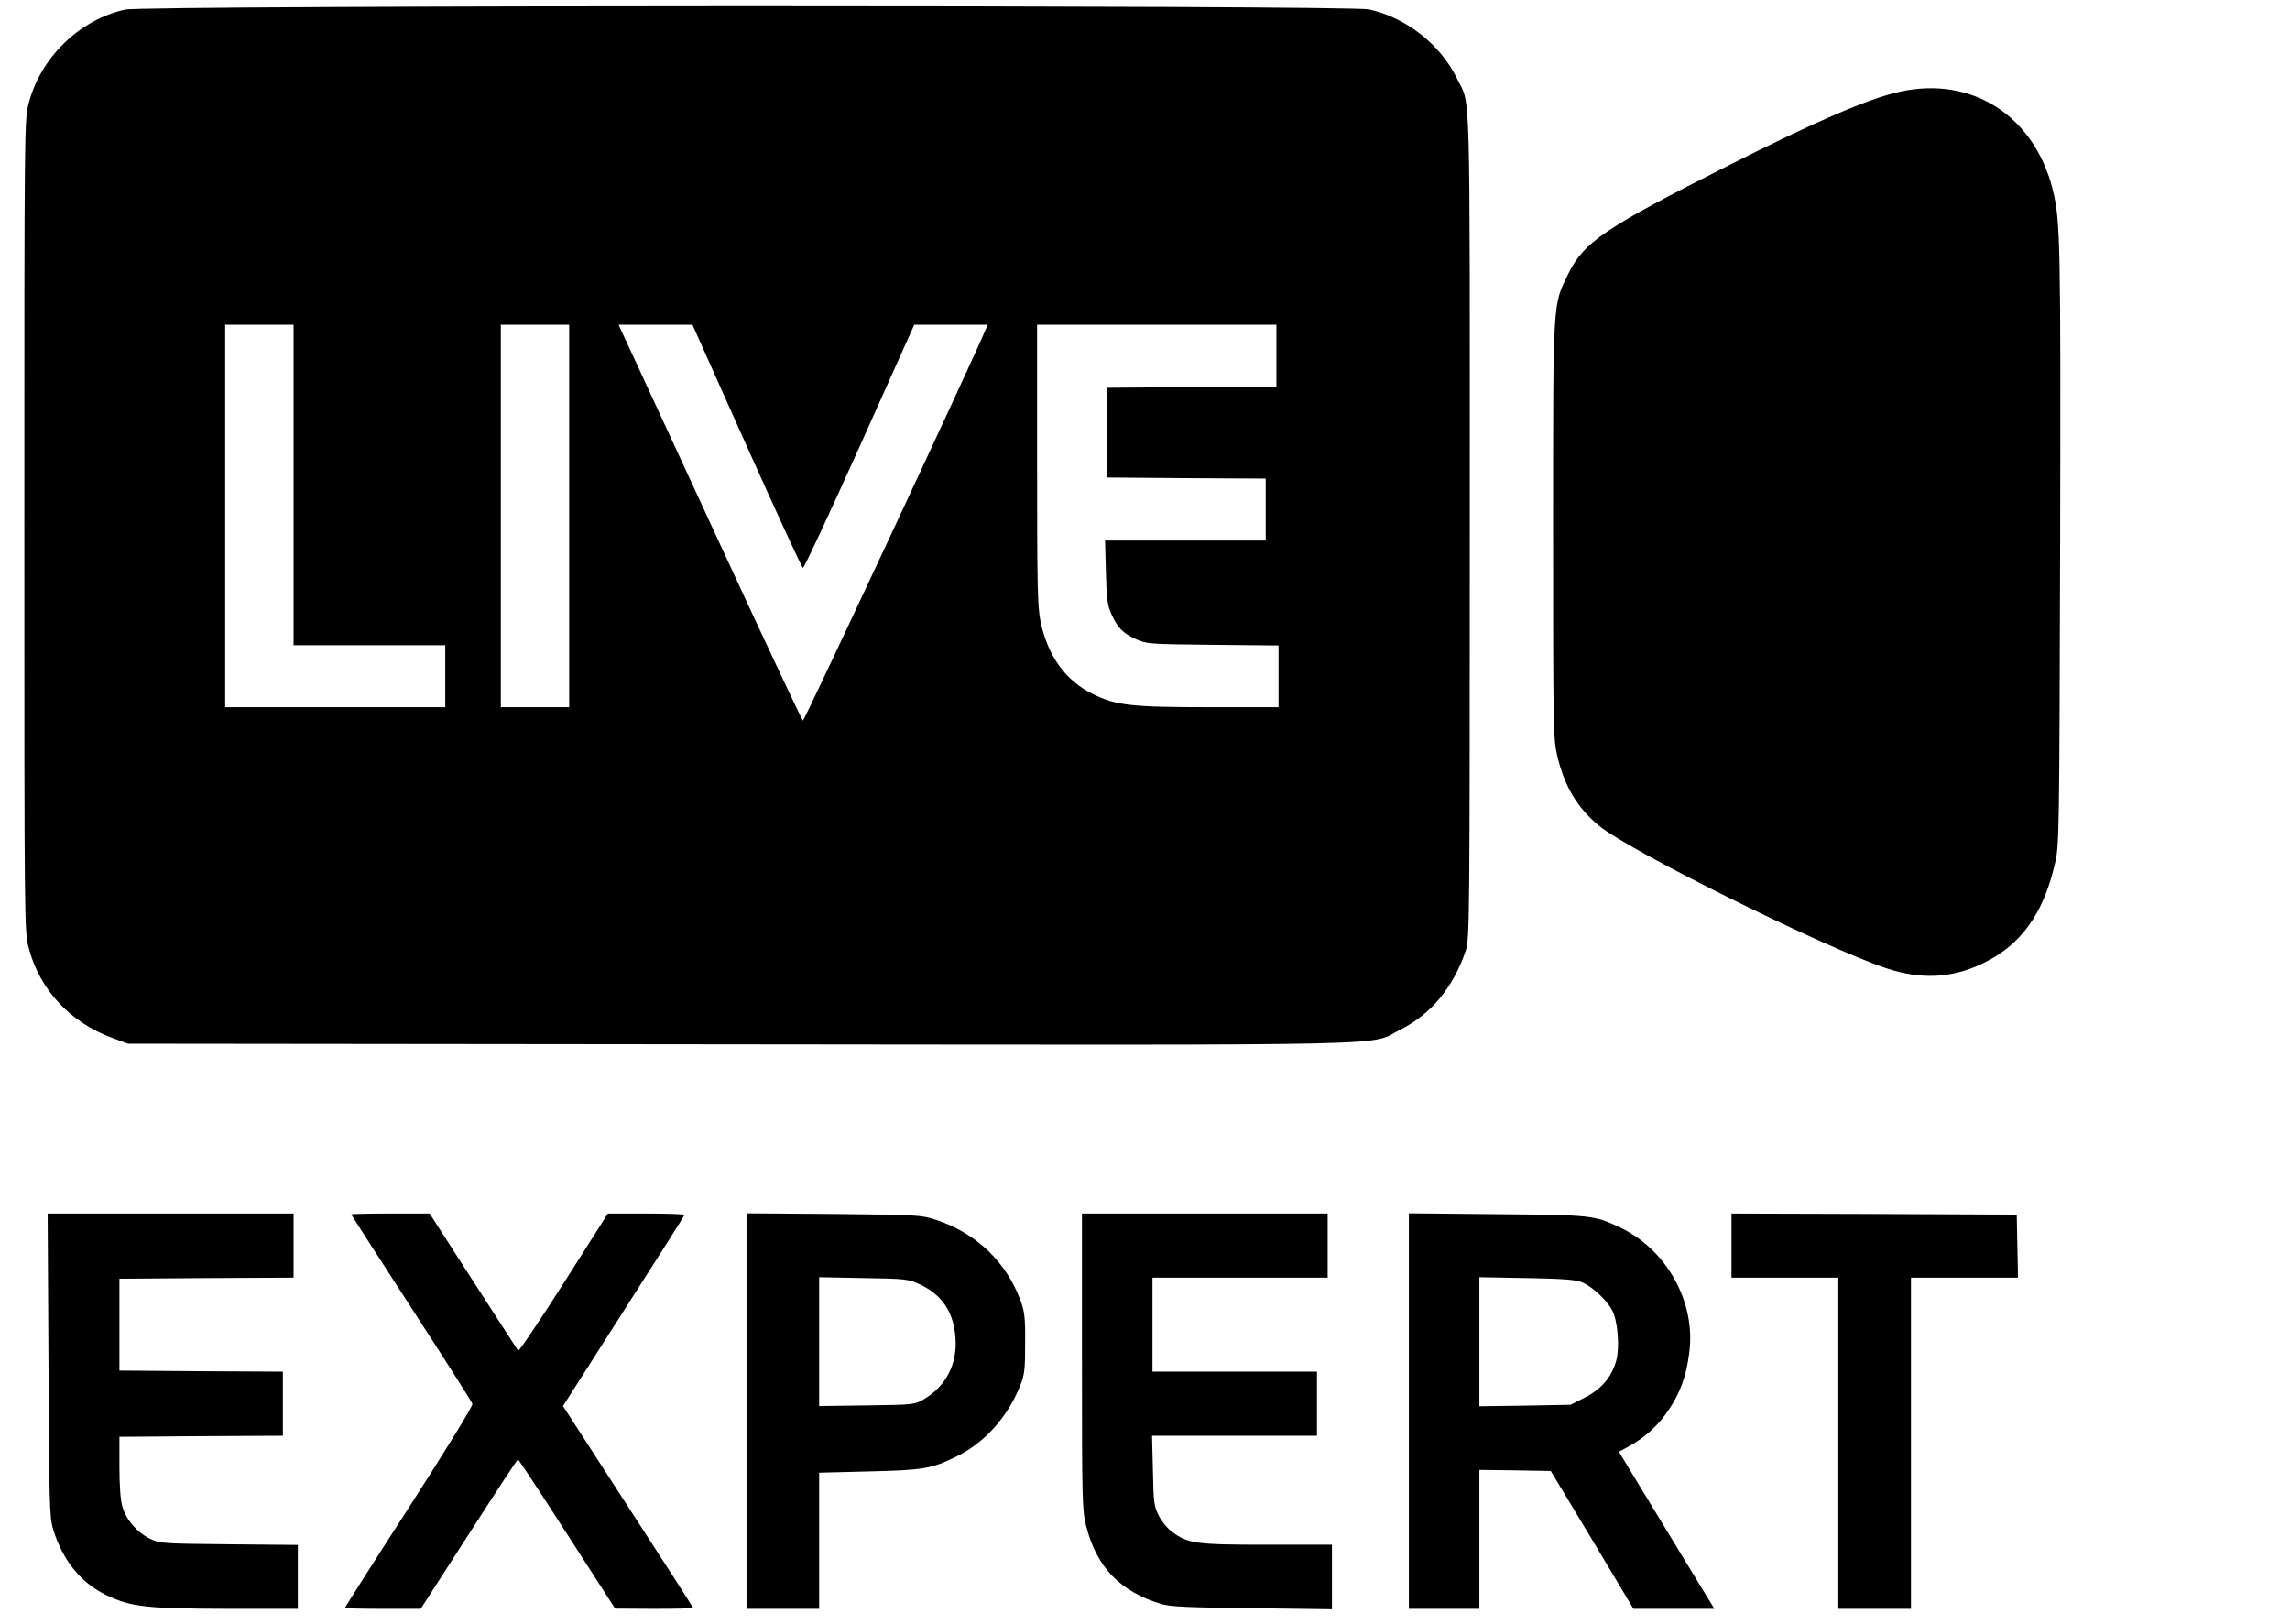 <?xml version="1.0" standalone="no"?>
<!DOCTYPE svg PUBLIC "-//W3C//DTD SVG 20010904//EN"
 "http://www.w3.org/TR/2001/REC-SVG-20010904/DTD/svg10.dtd">
<svg version="1.0" xmlns="http://www.w3.org/2000/svg"
 width="55px" height="39px" viewBox="0 0 1059 760"
 preserveAspectRatio="xMidYMid meet">

<g transform="translate(0,760) scale(0.1,-0.1)"
fill="black" stroke="none">
<path d="M522 7555 c-214 -47 -397 -225 -452 -440 -20 -77 -20 -112 -20 -1975
0 -1863 0 -1898 20 -1975 50 -195 194 -351 392 -423 l73 -27 2865 -3 c3206 -3
2934 -9 3092 70 142 71 246 197 304 368 18 53 19 125 19 1990 0 2132 5 1960
-60 2093 -78 160 -240 286 -413 323 -99 20 -5724 20 -5820 -1z m788 -2225 l0
-750 355 0 355 0 0 -145 0 -145 -515 0 -515 0 0 895 0 895 160 0 160 0 0 -750z
m1290 -145 l0 -895 -160 0 -160 0 0 895 0 895 160 0 160 0 0 -895z m831 327
c140 -312 258 -569 263 -570 5 -2 124 254 265 567 l256 571 172 0 172 0 -14
-32 c-59 -141 -845 -1823 -851 -1821 -4 1 -173 361 -376 800 -203 439 -395
855 -428 926 l-59 127 173 0 173 0 254 -568z m2479 423 l0 -145 -397 -2 -398
-3 0 -210 0 -210 373 -3 372 -2 0 -145 0 -145 -376 0 -376 0 4 -147 c3 -127 7
-155 26 -198 30 -65 53 -88 115 -117 50 -22 62 -23 360 -26 l307 -3 0 -145 0
-144 -324 0 c-365 0 -437 8 -546 62 -127 62 -211 179 -244 340 -14 66 -16 174
-16 733 l0 655 560 0 560 0 0 -145z"/>
<path d="M8829 7171 c-144 -31 -395 -139 -804 -346 -575 -290 -676 -358 -748
-505 -74 -151 -72 -109 -72 -1200 0 -918 1 -980 19 -1055 33 -144 95 -247 196
-330 145 -119 1052 -569 1342 -666 163 -55 309 -48 452 21 178 84 285 231 339
465 21 89 21 110 25 1490 3 1424 1 1521 -34 1665 -86 347 -377 535 -715 461z"/>
<path d="M163 1213 c3 -643 5 -714 21 -768 44 -147 130 -254 252 -312 114 -54
185 -62 562 -63 l332 0 0 149 0 150 -322 3 c-315 3 -324 4 -370 26 -61 30
-112 89 -129 150 -9 29 -14 100 -14 187 l0 140 383 3 382 2 0 150 0 150 -382
2 -383 3 0 215 0 215 407 3 408 2 0 150 0 150 -575 0 -576 0 4 -707z"/>
<path d="M1580 1916 c0 -2 127 -199 281 -437 155 -239 284 -441 286 -450 3 -9
-125 -217 -296 -483 -166 -257 -301 -470 -301 -472 0 -2 80 -4 178 -4 l177 0
225 349 c124 193 227 350 230 350 3 1 106 -156 230 -349 l225 -349 183 -1
c100 0 182 2 182 4 0 3 -137 216 -305 475 l-304 470 284 445 c157 245 285 447
285 450 0 3 -81 6 -179 6 l-180 0 -207 -326 c-114 -179 -210 -321 -213 -316
-3 5 -98 151 -210 325 l-204 317 -184 0 c-101 0 -183 -2 -183 -4z"/>
<path d="M3430 996 l0 -926 170 0 170 0 0 319 0 318 233 6 c255 6 293 12 412
71 130 64 238 185 296 331 21 53 23 76 23 200 1 120 -3 148 -22 199 -67 181
-209 316 -397 377 -67 22 -85 23 -477 27 l-408 3 0 -925z m810 593 c105 -49
159 -129 168 -250 9 -124 -44 -226 -146 -287 -47 -27 -48 -27 -269 -30 l-223
-3 0 301 0 302 208 -4 c197 -3 210 -5 262 -29z"/>
<path d="M5000 1227 c0 -658 1 -698 20 -771 49 -192 159 -306 353 -364 42 -12
126 -16 425 -19 l372 -5 0 151 0 151 -303 0 c-333 0 -369 5 -444 59 -23 17
-50 50 -64 78 -22 43 -24 63 -27 211 l-4 162 386 0 386 0 0 150 0 150 -385 0
-385 0 0 220 0 220 410 0 410 0 0 150 0 150 -575 0 -575 0 0 -693z"/>
<path d="M6530 996 l0 -926 165 0 165 0 0 325 0 325 167 -2 167 -3 194 -322
193 -323 189 0 190 0 -127 208 c-69 114 -170 279 -223 367 l-97 160 48 26 c75
42 134 95 183 167 55 81 84 158 98 268 33 240 -106 488 -330 592 -118 54 -127
55 -569 59 l-413 4 0 -925z m811 602 c51 -22 116 -84 141 -132 26 -49 35 -172
19 -233 -21 -77 -69 -134 -145 -173 l-69 -35 -213 -4 -214 -3 0 302 0 302 223
-4 c174 -3 230 -8 258 -20z"/>
<path d="M8040 1770 l0 -150 250 0 250 0 0 -775 0 -775 170 0 170 0 0 775 0
775 250 0 251 0 -3 148 -3 147 -667 3 -668 2 0 -150z"/>
</g>
</svg>
